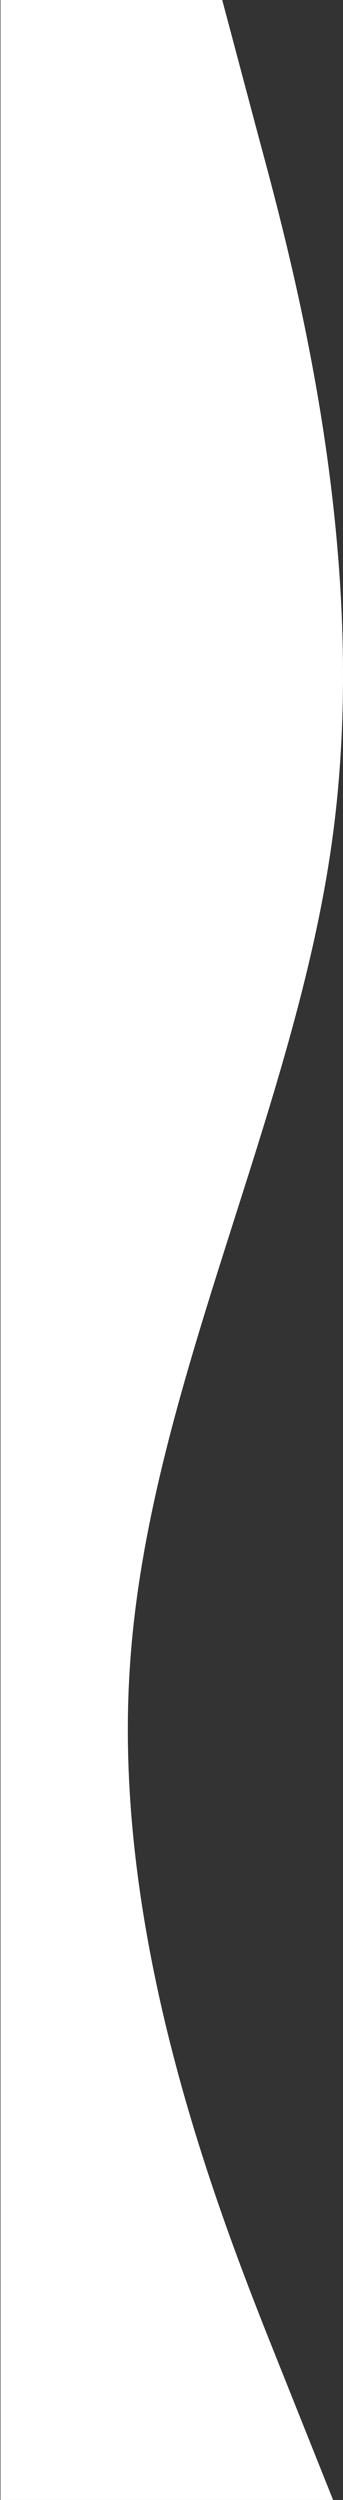 <svg height="1440" viewBox="0 0 198 1440" width="198" xmlns="http://www.w3.org/2000/svg"><rect x="0" y="0" width="198" height="1440" fill="#333333" stroke="none"/><path d="m0 192 80-32c80-32 240-96 400-85.3 160 10.3 320 96.3 480 117.3s320-21 400-42.7l80-21.3v-128h-80c-80 0-240 0-400 0s-320 0-480 0-320 0-400 0h-80z" fill="#fff" transform="matrix(0 -1 1 0 .281 1440)"/></svg>
